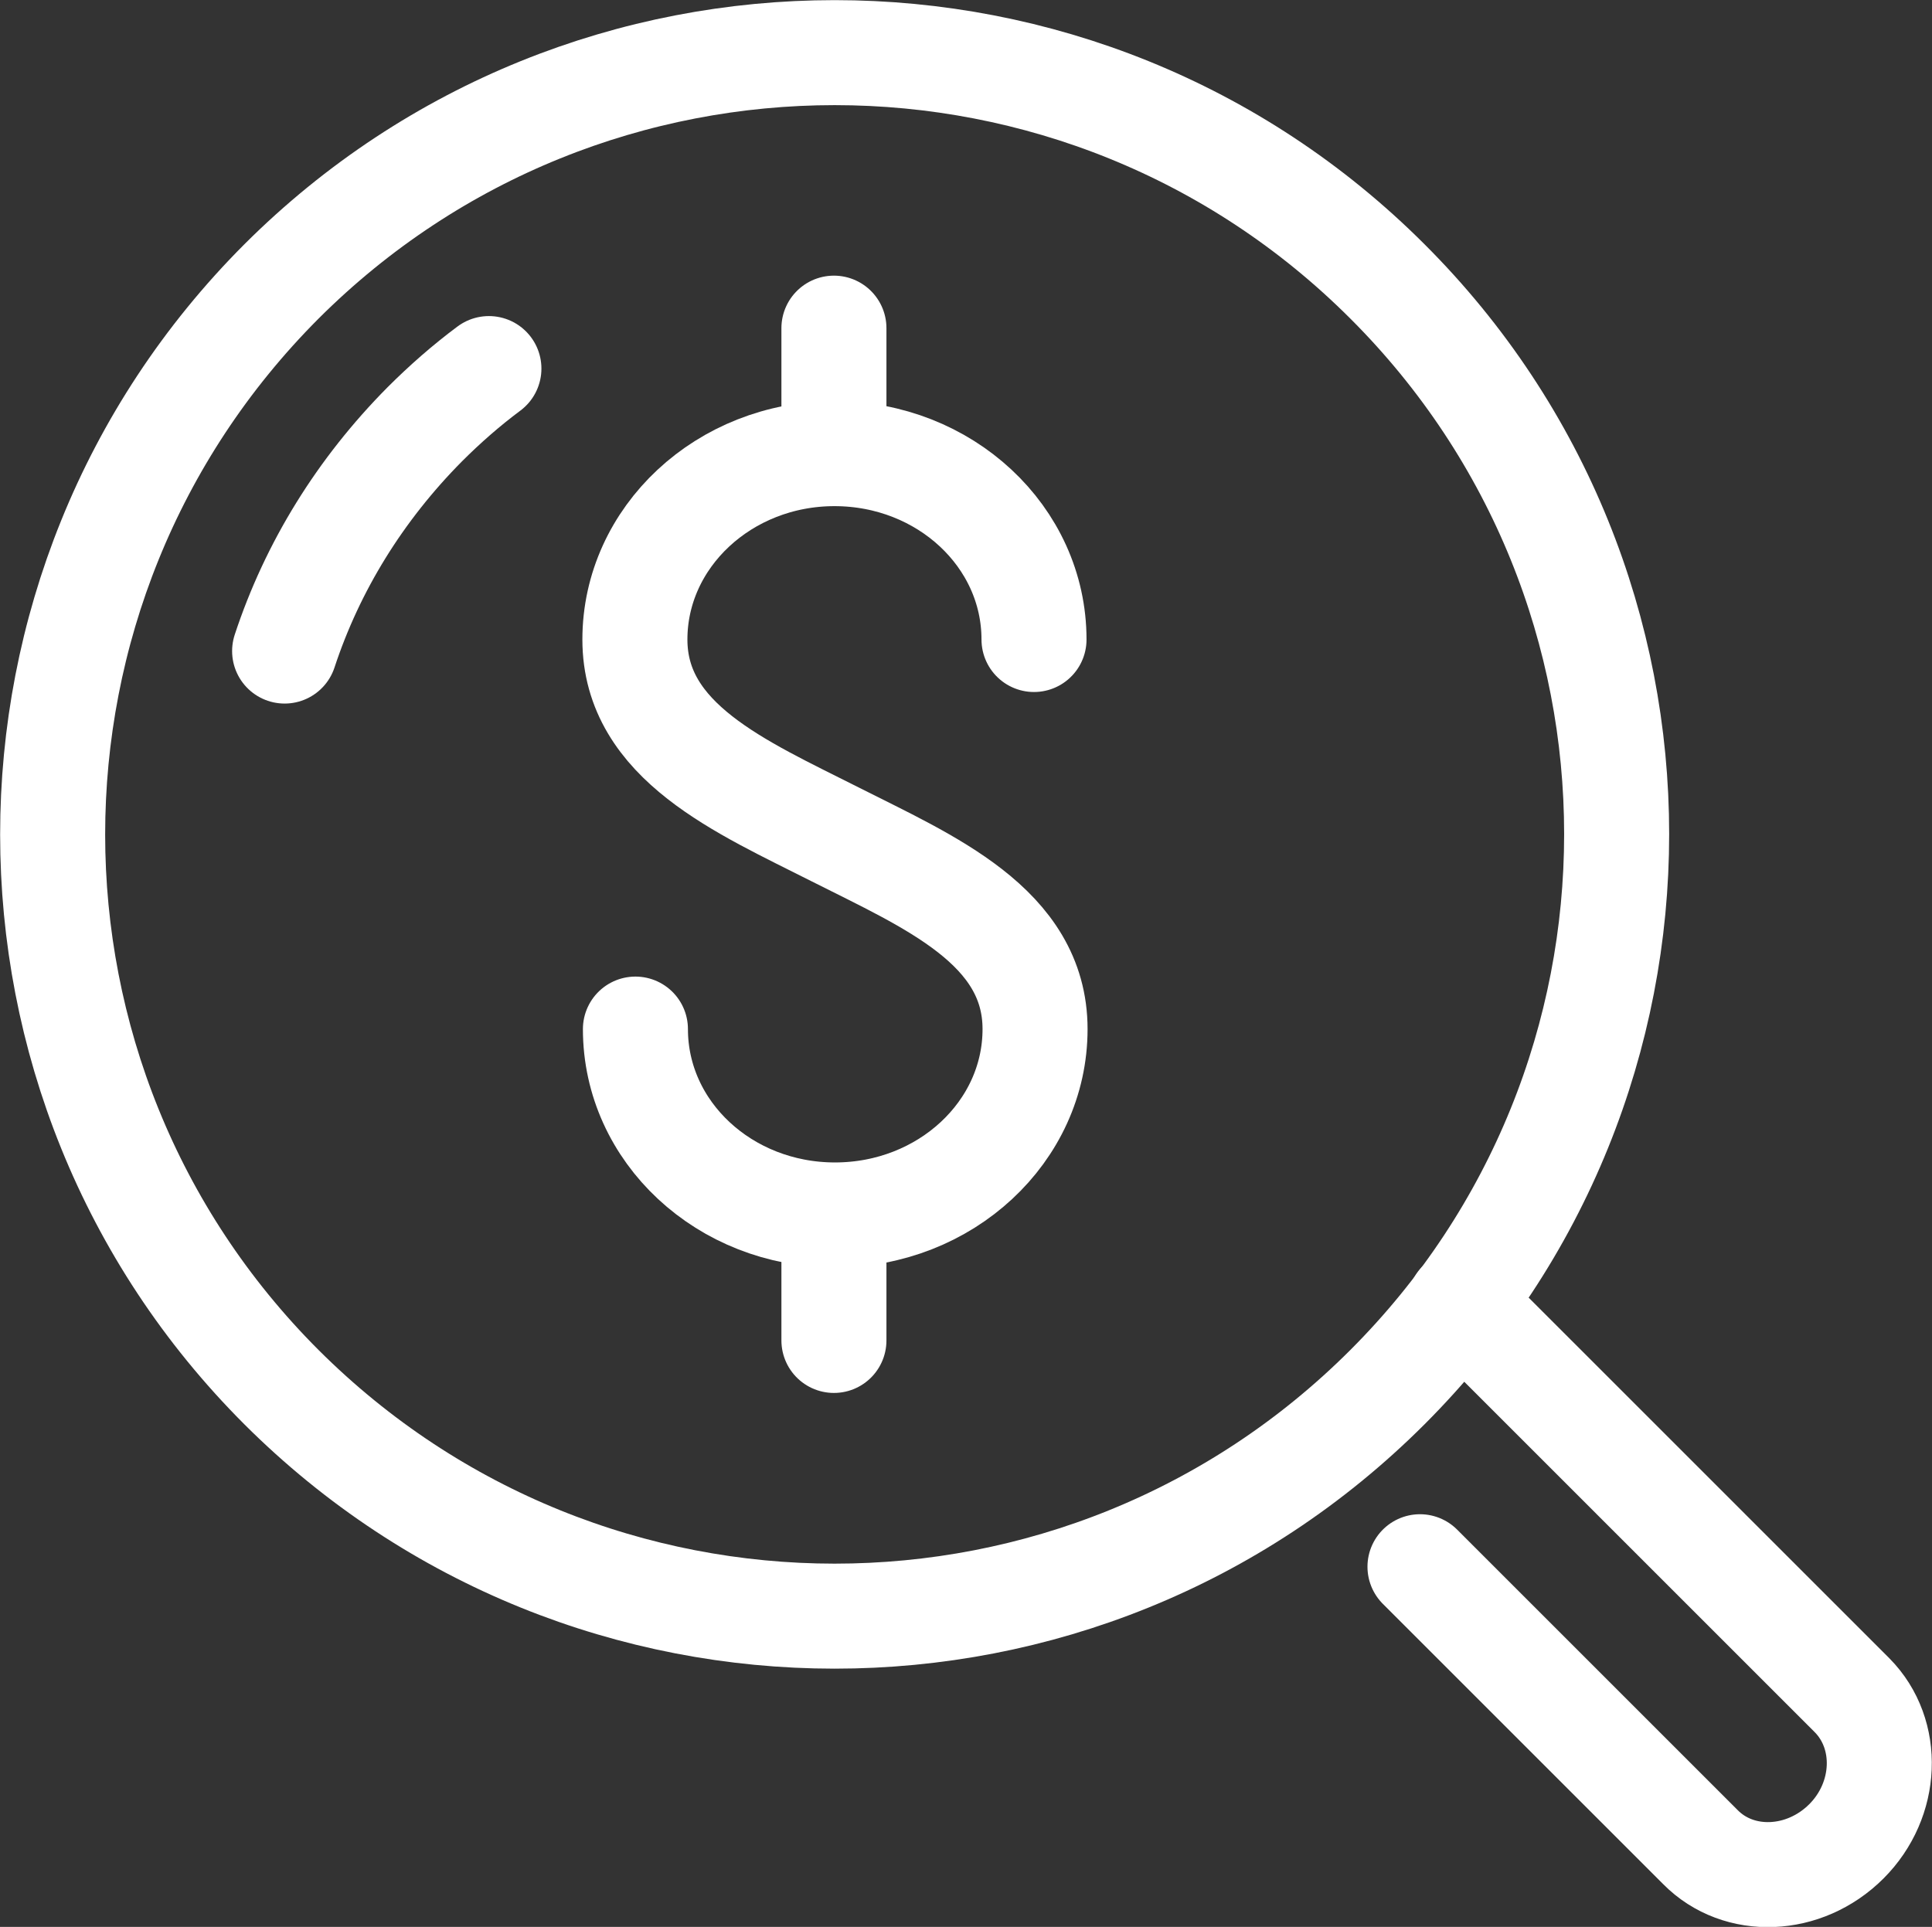 <?xml version="1.0" encoding="UTF-8"?> <svg xmlns="http://www.w3.org/2000/svg" id="Camada_2" data-name="Camada 2" viewBox="0 0 36.79 36.7"><rect x="0" y="0" width="36.79" height="36.7" fill="#333333" stroke="none"/><defs><style> .cls-1 { fill: none; stroke: #fff; stroke-linecap: round; stroke-linejoin: round; stroke-width: 2px; } </style></defs><g id="Camada_1-2" data-name="Camada 1"><g><g><path class="cls-1" d="M26.42,5.36c5.82,5.81,5.82,15.24,0,21.06-5.82,5.82-15.24,5.81-21.06,0C-.45,20.61-.45,11.18,5.36,5.36,11.18-.45,20.61-.45,26.42,5.36Z"></path><path class="cls-1" d="M5.42,12.4c.53-1.61,1.44-3.08,2.67-4.32.38-.38.79-.74,1.22-1.06"></path></g><g><path class="cls-1" d="M12.1,19.6c0,1.96,1.7,3.54,3.8,3.54s3.81-1.58,3.81-3.54-2.03-2.81-3.81-3.71c-1.78-.9-3.81-1.76-3.81-3.71s1.7-3.54,3.8-3.54,3.8,1.58,3.8,3.54"></path><line class="cls-1" x1="15.88" y1="8.62" x2="15.88" y2="6.25"></line><line class="cls-1" x1="15.88" y1="25.53" x2="15.88" y2="23.16"></line></g><path class="cls-1" d="M27.8,24.82l7.47,7.47c.73.74.68,1.99-.11,2.78-.8.8-2.05.85-2.78.11l-5.34-5.34"></path></g></g></svg> 